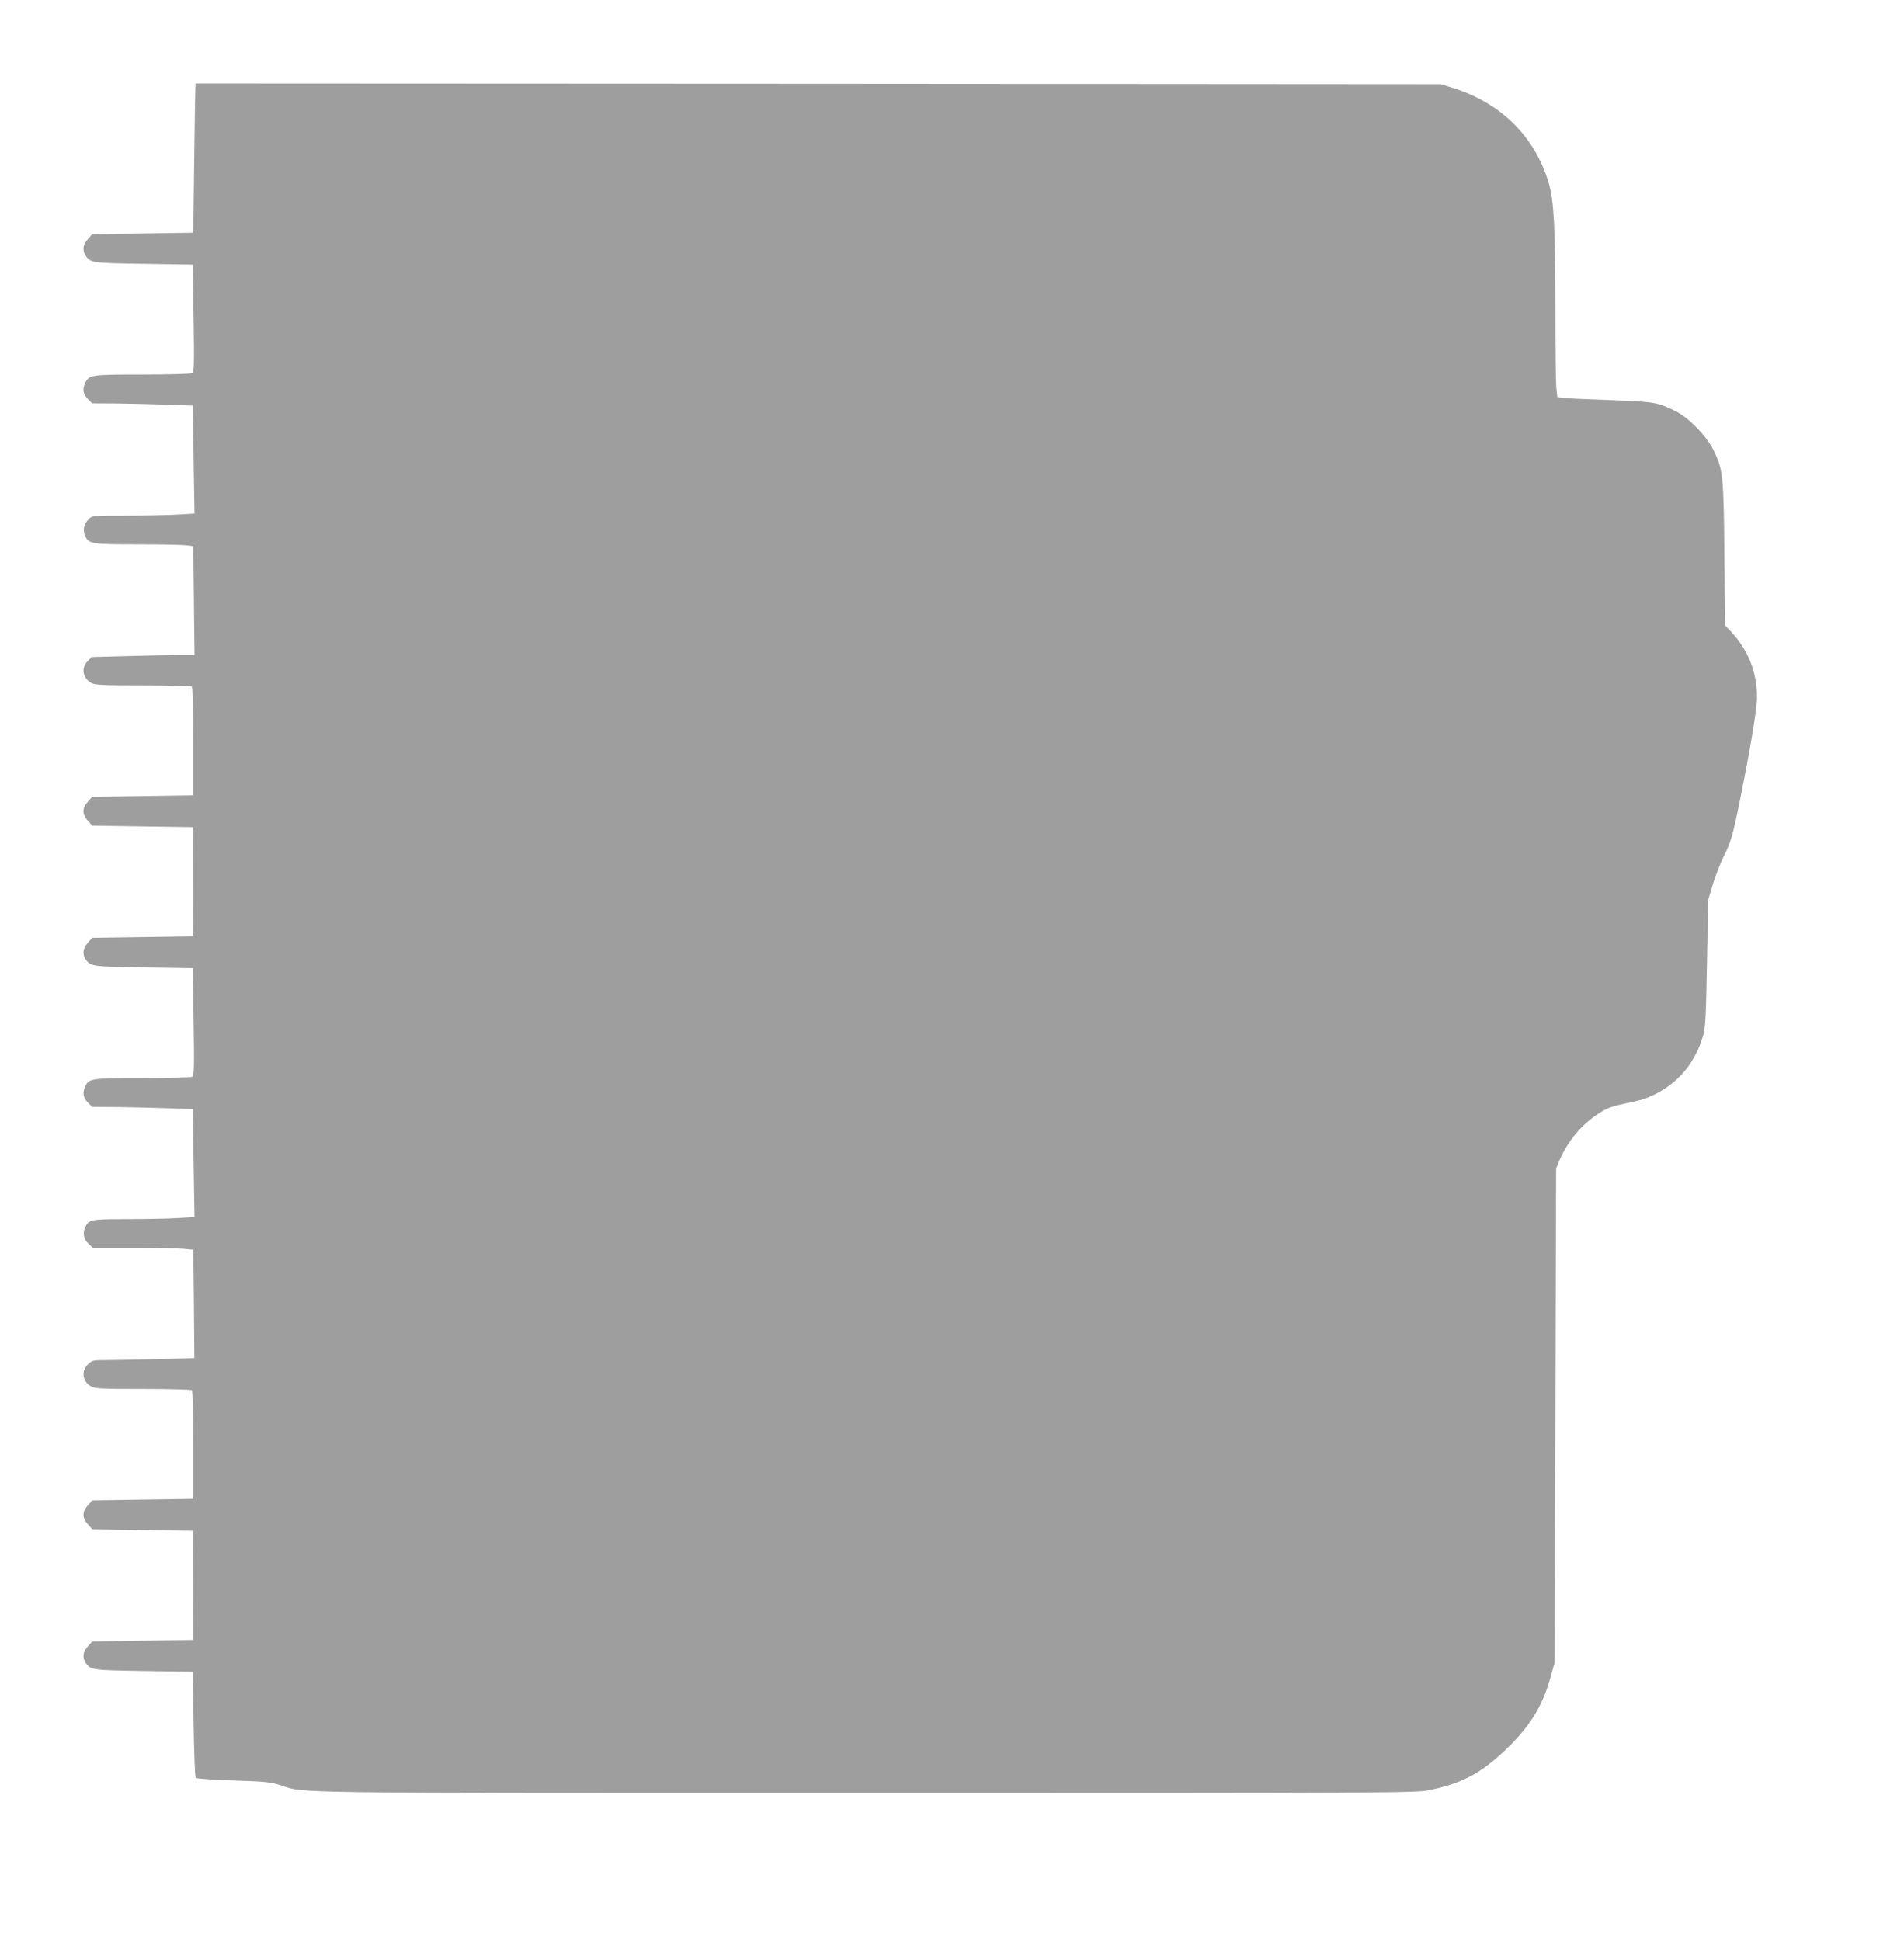 <?xml version="1.0" standalone="no"?>
<!DOCTYPE svg PUBLIC "-//W3C//DTD SVG 20010904//EN"
 "http://www.w3.org/TR/2001/REC-SVG-20010904/DTD/svg10.dtd">
<svg version="1.0" xmlns="http://www.w3.org/2000/svg"
 width="1256pt" height="1280pt" viewBox="0 0 1256 1280"
 preserveAspectRatio="xMidYMid meet">
<g transform="translate(0,1280) scale(0.1,-0.1)"
fill="#9e9e9e" stroke="none">
<path d="M1289 12228 c-1 -13 -5 -234 -8 -493 l-6 -470 -333 -5 -334 -5 -29
-33 c-33 -36 -37 -76 -13 -110 31 -45 43 -47 383 -52 l323 -5 5 -354 c5 -293
3 -355 -8 -362 -8 -5 -154 -9 -326 -9 -336 0 -353 -2 -379 -51 -22 -43 -17
-77 15 -110 l29 -29 169 -1 c92 -1 242 -5 332 -8 l163 -6 5 -356 6 -356 -108
-6 c-60 -4 -211 -7 -337 -7 -229 0 -229 0 -253 -24 -32 -32 -40 -69 -25 -107
24 -56 41 -59 342 -59 150 0 296 -3 323 -6 l50 -6 4 -359 4 -359 -104 0 c-57
0 -210 -3 -339 -7 l-235 -6 -27 -28 c-44 -43 -33 -110 22 -142 25 -15 67 -17
342 -17 172 0 318 -4 323 -8 6 -4 10 -137 10 -362 l0 -355 -333 -5 -334 -5
-29 -33 c-38 -42 -38 -82 0 -124 l29 -33 333 -5 332 -5 1 -360 1 -360 -333 -5
-334 -5 -29 -33 c-33 -36 -37 -76 -13 -110 31 -45 43 -47 383 -52 l323 -5 5
-354 c5 -293 3 -355 -8 -362 -8 -5 -155 -9 -327 -9 -340 0 -356 -2 -380 -55
-19 -42 -14 -74 17 -106 l29 -29 169 -1 c92 -1 242 -5 332 -8 l163 -6 5 -356
6 -356 -108 -6 c-60 -4 -210 -7 -334 -7 -248 0 -257 -2 -281 -59 -16 -39 -6
-76 27 -107 l26 -24 266 0 c146 0 295 -3 331 -6 l65 -6 4 -358 3 -357 -242 -6
c-134 -4 -286 -7 -337 -7 -91 0 -96 -1 -124 -29 -45 -45 -35 -111 21 -144 25
-15 67 -17 342 -17 172 0 318 -4 323 -8 6 -4 10 -137 10 -362 l0 -355 -333 -5
-334 -5 -29 -33 c-38 -42 -38 -82 0 -124 l29 -33 333 -5 332 -5 1 -360 1 -360
-333 -5 -334 -5 -29 -33 c-33 -36 -37 -76 -13 -110 31 -45 43 -47 383 -52
l323 -5 5 -345 c3 -190 9 -349 14 -355 5 -5 117 -13 249 -17 214 -7 248 -11
314 -33 163 -52 -28 -50 3861 -50 3460 0 3624 1 3709 18 205 42 327 103 475
237 181 164 274 308 329 508 l27 97 5 1630 5 1630 22 53 c58 134 155 247 278
321 40 24 83 39 148 52 51 10 110 24 133 32 197 71 333 219 390 422 14 49 18
135 24 475 l8 415 30 101 c17 56 49 137 70 181 49 97 62 141 107 363 73 360
115 614 115 695 0 165 -60 312 -176 435 l-34 35 -5 467 c-5 522 -9 561 -71
688 -45 92 -161 213 -244 255 -123 62 -145 66 -425 76 -143 5 -283 11 -311 14
l-51 6 -7 61 c-3 34 -6 266 -6 517 -1 554 -9 713 -44 834 -90 306 -316 530
-637 629 l-74 23 -4107 3 -4108 2 -1 -22z"/>
</g>
</svg>

